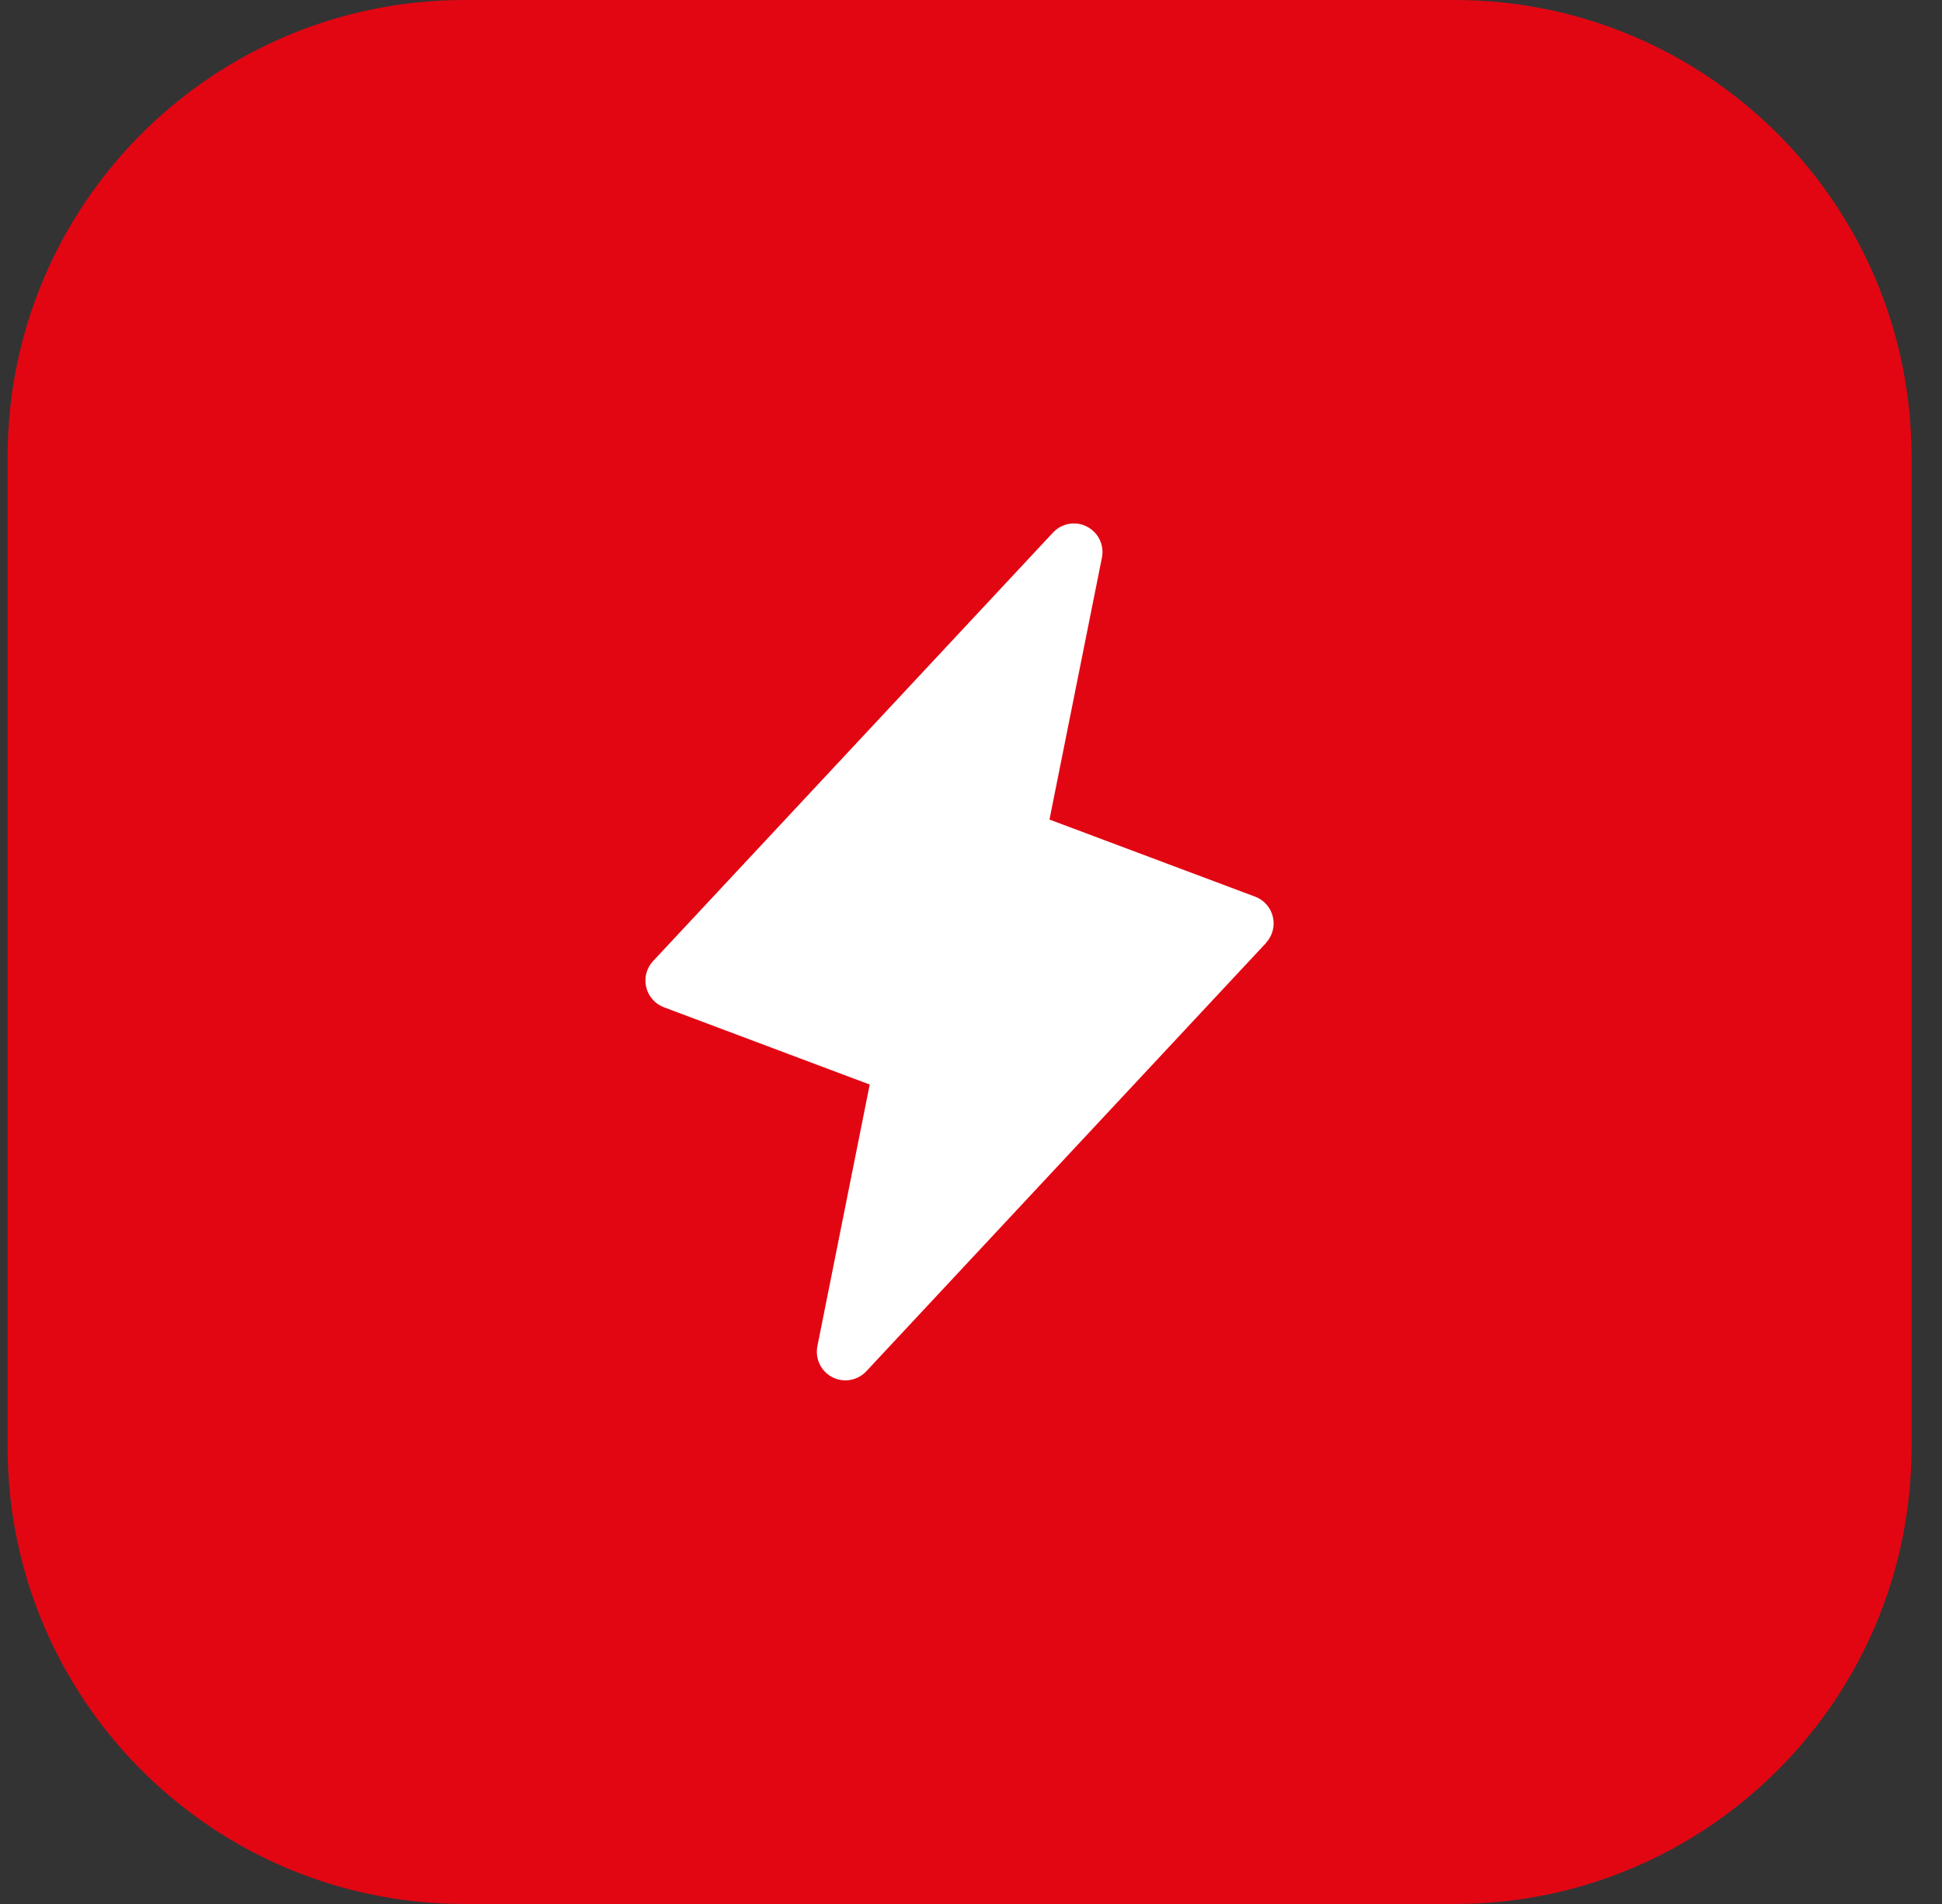 <?xml version="1.0" encoding="UTF-8"?> <svg xmlns="http://www.w3.org/2000/svg" width="51" height="50" viewBox="0 0 51 50" fill="none"><rect x="0" y="0" width="51" height="50" fill="#333333" stroke="none"/><path d="M0.2 12C0.2 5.373 5.573 0 12.2 0H38.2C44.828 0 50.2 5.373 50.2 12V38C50.2 44.627 44.828 50 38.2 50H12.2C5.573 50 0.2 44.627 0.2 38V12Z" fill="#E20613"></path><path d="M33.249 24.762L22.749 36.012C22.637 36.131 22.491 36.21 22.33 36.238C22.17 36.266 22.005 36.241 21.86 36.167C21.715 36.093 21.598 35.974 21.527 35.827C21.456 35.681 21.434 35.515 21.465 35.356L22.84 28.481L17.437 26.452C17.321 26.409 17.217 26.337 17.136 26.244C17.054 26.151 16.997 26.039 16.969 25.918C16.941 25.798 16.944 25.672 16.976 25.552C17.009 25.433 17.07 25.323 17.156 25.233L27.656 13.983C27.767 13.865 27.914 13.785 28.074 13.757C28.235 13.729 28.399 13.754 28.544 13.829C28.689 13.903 28.806 14.022 28.877 14.168C28.949 14.314 28.97 14.48 28.939 14.64L27.561 21.522L32.964 23.548C33.079 23.591 33.182 23.663 33.263 23.756C33.344 23.849 33.401 23.96 33.428 24.08C33.456 24.2 33.454 24.325 33.422 24.444C33.39 24.563 33.329 24.672 33.245 24.762H33.249Z" fill="white"></path></svg> 